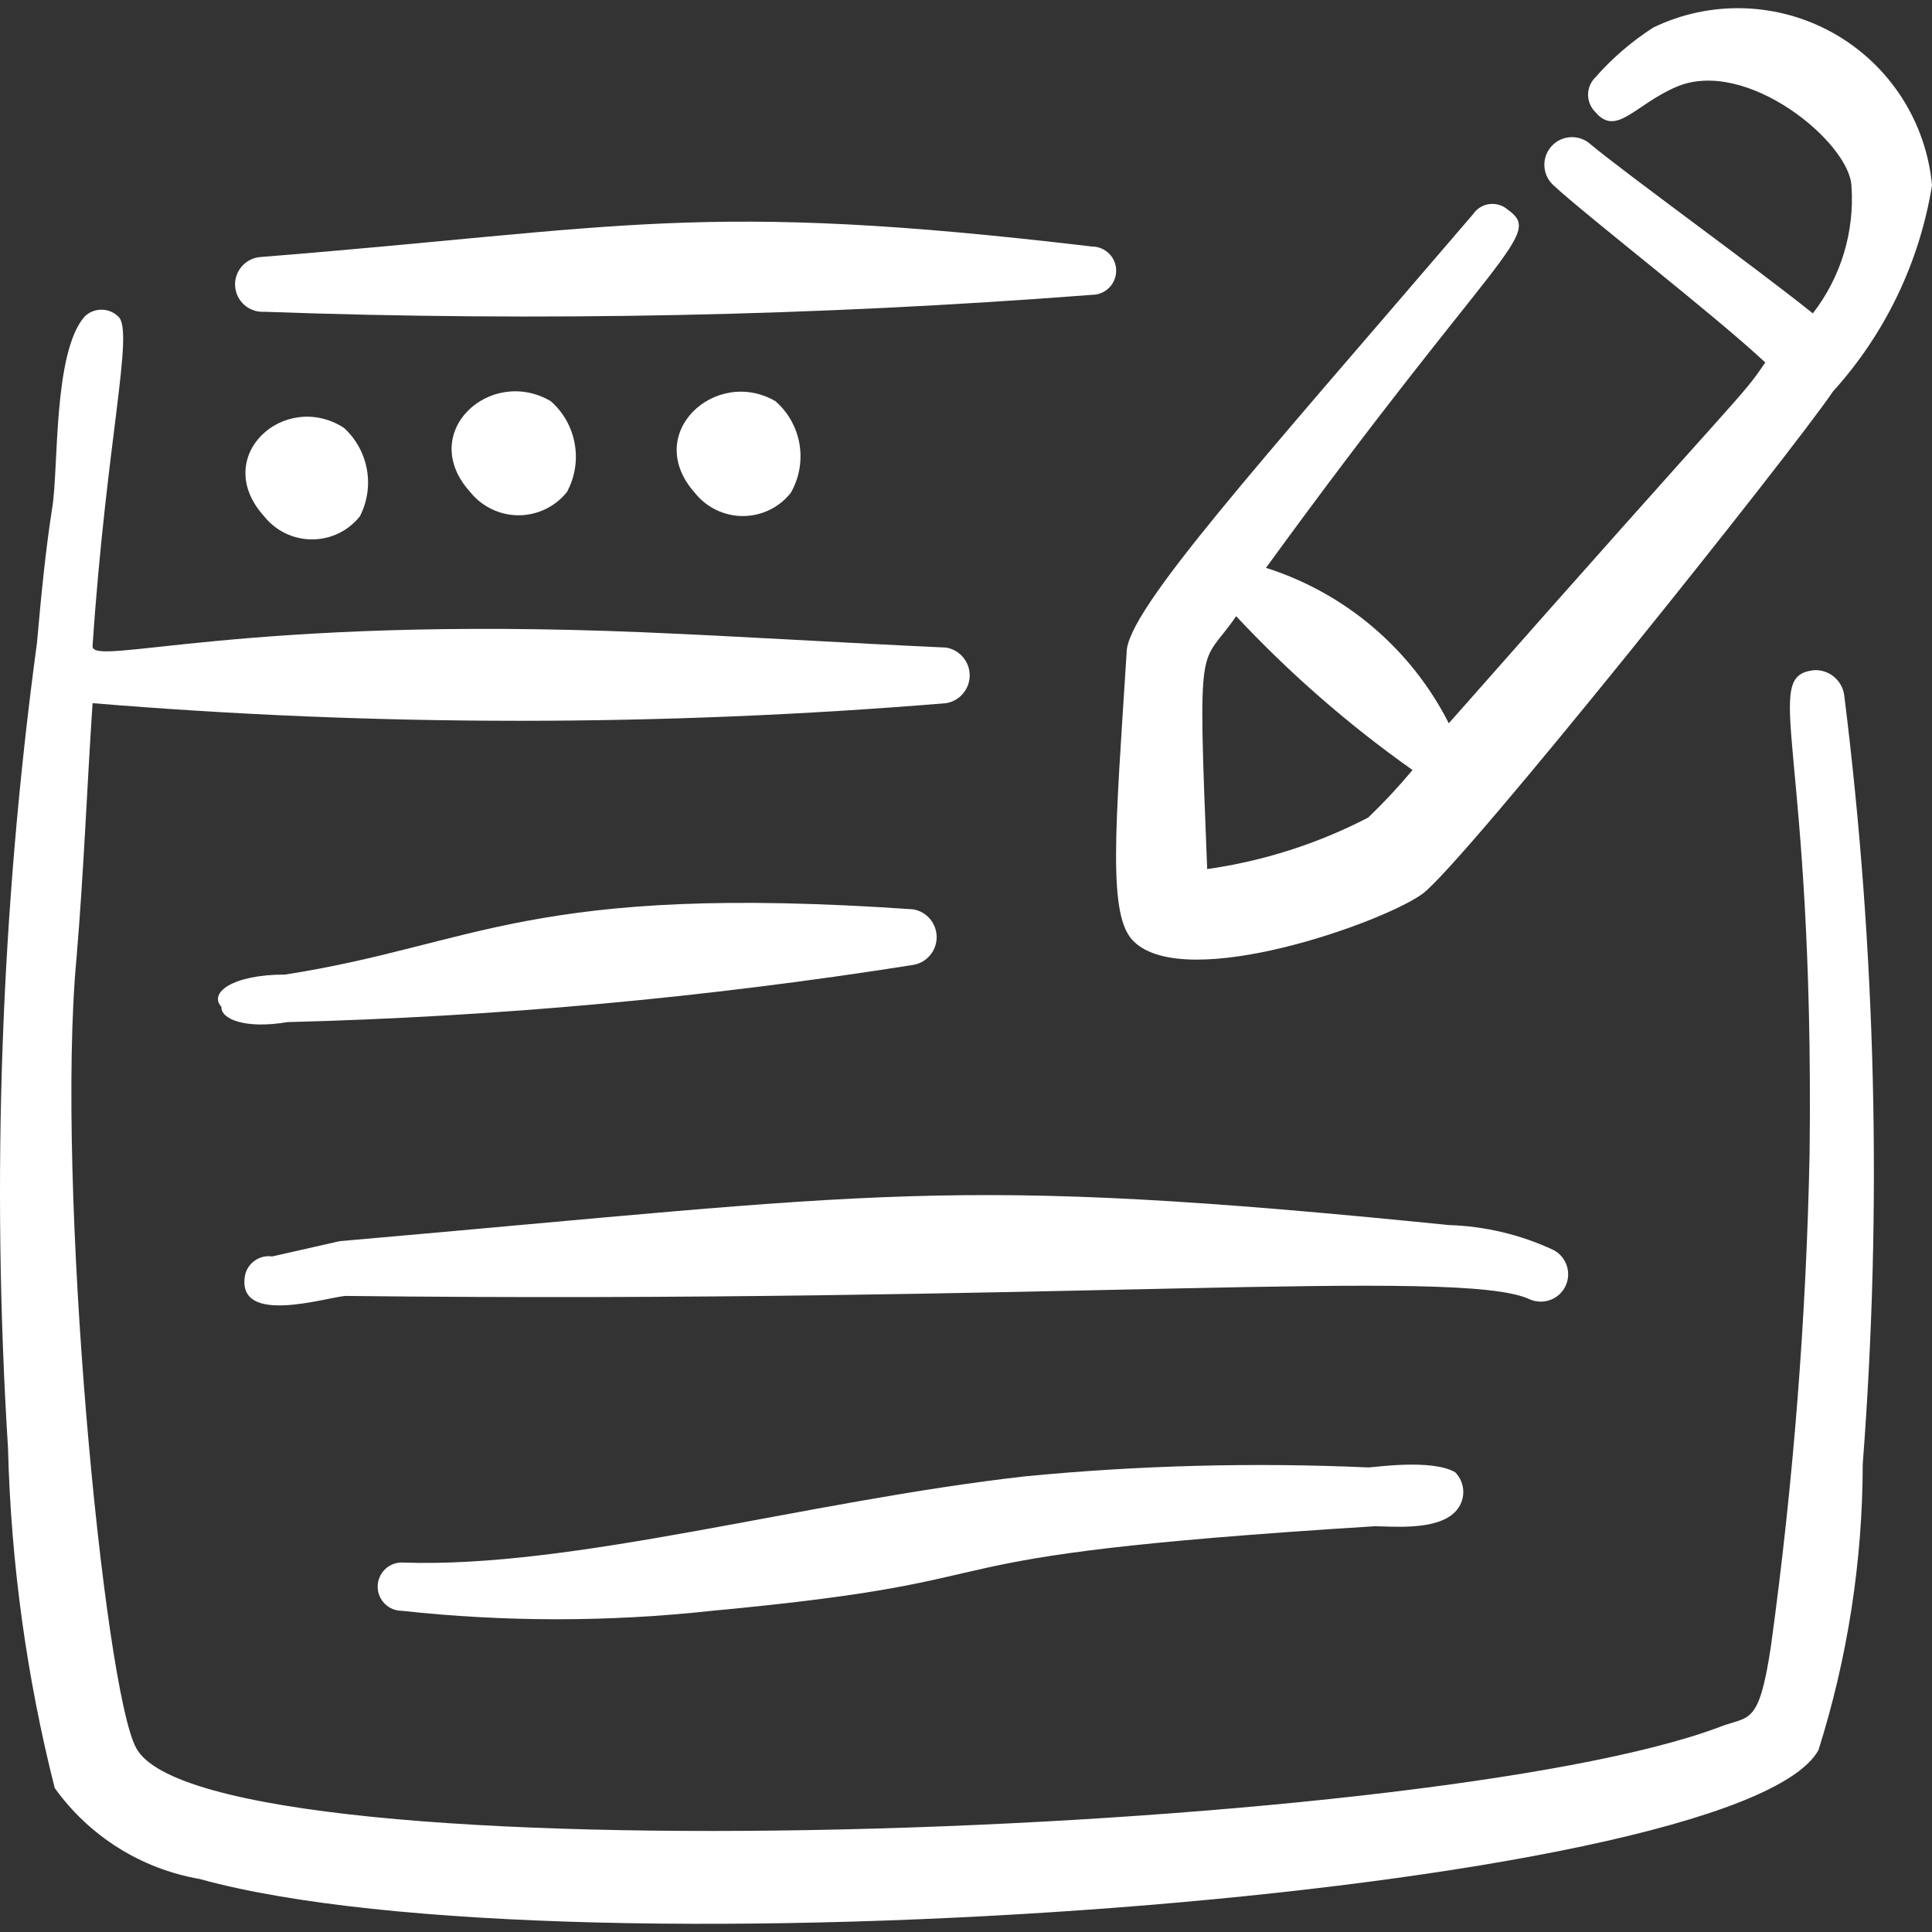 <svg width="48" height="48" viewBox="0 0 48 48" fill="none" xmlns="http://www.w3.org/2000/svg">
<rect x="0" y="0" width="48" height="48" fill="#333333" stroke="none"/>
<g clip-path="url(#clip0_1_16872)">
<path fill-rule="evenodd" clip-rule="evenodd" d="M45.079 16.65C43.718 16.79 45.079 18.41 44.959 28.655C44.876 32.752 44.556 36.841 43.998 40.9C43.698 42.901 43.458 42.621 42.738 42.901C35.454 45.663 5.121 46.763 3.38 43.422C2.58 41.941 1.379 29.415 1.9 23.813C2.08 21.692 2.16 19.571 2.3 17.47C9.357 18.054 16.451 18.054 23.509 17.47C23.672 17.442 23.82 17.358 23.926 17.231C24.033 17.105 24.092 16.945 24.092 16.78C24.092 16.614 24.033 16.454 23.926 16.328C23.82 16.202 23.672 16.117 23.509 16.089C20.888 15.969 18.387 15.809 15.986 15.709C5.981 15.289 2.26 16.59 2.3 16.049C2.64 10.967 3.34 8.226 2.94 7.866C2.828 7.756 2.677 7.694 2.52 7.694C2.363 7.694 2.212 7.756 2.1 7.866C1.319 8.766 1.459 11.607 1.299 12.608C1.139 13.608 1.019 14.829 0.919 15.969C0.022 22.599 -0.219 29.301 0.199 35.978C0.271 38.827 0.66 41.659 1.359 44.422C2.216 45.62 3.51 46.432 4.961 46.683C14.125 49.224 43.158 47.103 45.179 43.482C45.904 41.184 46.276 38.788 46.279 36.378C46.766 30.01 46.611 23.608 45.819 17.27C45.794 17.093 45.705 16.932 45.568 16.817C45.431 16.703 45.257 16.643 45.079 16.65Z" fill="white"/>
<path fill-rule="evenodd" clip-rule="evenodd" d="M6.561 7.746C13.42 7.993 20.287 7.853 27.13 7.325C27.29 7.325 27.442 7.262 27.555 7.15C27.668 7.037 27.731 6.884 27.731 6.725C27.731 6.566 27.668 6.413 27.555 6.301C27.442 6.188 27.29 6.125 27.13 6.125C17.346 4.964 15.525 5.665 6.481 6.385C6.301 6.396 6.132 6.478 6.012 6.613C5.892 6.748 5.83 6.925 5.841 7.105C5.852 7.286 5.934 7.455 6.069 7.575C6.204 7.695 6.381 7.756 6.561 7.746Z" fill="white"/>
<path fill-rule="evenodd" clip-rule="evenodd" d="M7.142 25.394C12.35 25.261 17.543 24.786 22.689 23.973C22.852 23.945 23 23.861 23.106 23.734C23.213 23.608 23.271 23.448 23.271 23.283C23.271 23.117 23.213 22.957 23.106 22.831C23 22.705 22.852 22.62 22.689 22.592C13.165 21.932 11.844 23.473 7.082 24.213C5.761 24.213 5.181 24.673 5.501 25.014C5.481 25.314 6.082 25.574 7.142 25.394Z" fill="white"/>
<path fill-rule="evenodd" clip-rule="evenodd" d="M37.996 32.277C38.157 32.351 38.341 32.359 38.508 32.3C38.675 32.241 38.813 32.118 38.891 31.959C38.969 31.8 38.982 31.616 38.927 31.448C38.872 31.279 38.753 31.138 38.596 31.056C37.78 30.675 36.895 30.464 35.995 30.436C23.49 29.175 21.989 29.656 8.443 30.836L6.762 31.216C6.606 31.193 6.447 31.233 6.319 31.327C6.192 31.42 6.106 31.56 6.082 31.716C5.902 32.937 8.083 32.237 8.583 32.197C26.111 32.397 36.275 31.476 37.996 32.277Z" fill="white"/>
<path fill-rule="evenodd" clip-rule="evenodd" d="M33.994 36.458C31.151 36.331 28.302 36.405 25.47 36.679C19.988 37.299 14.225 38.98 9.983 38.82C9.824 38.82 9.671 38.883 9.559 38.995C9.446 39.108 9.383 39.261 9.383 39.42C9.383 39.579 9.446 39.732 9.559 39.844C9.671 39.957 9.824 40.02 9.983 40.02C12.543 40.3 15.126 40.3 17.686 40.02C26.27 39.22 21.688 38.699 34.154 37.919C34.574 37.919 35.694 38.039 36.155 37.559C36.283 37.428 36.355 37.252 36.355 37.069C36.355 36.885 36.283 36.709 36.155 36.579C35.575 36.238 34.134 36.458 33.994 36.458Z" fill="white"/>
<path fill-rule="evenodd" clip-rule="evenodd" d="M6.562 12.827C6.704 13.006 6.885 13.151 7.091 13.25C7.297 13.35 7.523 13.401 7.752 13.401C7.981 13.401 8.207 13.35 8.413 13.25C8.619 13.151 8.8 13.006 8.942 12.827C9.126 12.467 9.187 12.057 9.115 11.659C9.042 11.262 8.841 10.899 8.542 10.627C7.062 9.687 5.222 11.347 6.562 12.827Z" fill="white"/>
<path fill-rule="evenodd" clip-rule="evenodd" d="M11.684 12.227C11.828 12.406 12.011 12.551 12.219 12.65C12.426 12.75 12.653 12.802 12.884 12.802C13.114 12.802 13.341 12.75 13.549 12.65C13.757 12.551 13.939 12.406 14.084 12.227C14.283 11.861 14.352 11.437 14.279 11.027C14.207 10.616 13.997 10.242 13.684 9.967C12.184 9.087 10.344 10.747 11.684 12.227Z" fill="white"/>
<path fill-rule="evenodd" clip-rule="evenodd" d="M19.265 9.967C17.785 9.107 15.945 10.767 17.265 12.247C17.408 12.426 17.589 12.571 17.795 12.67C18.001 12.769 18.227 12.821 18.456 12.821C18.684 12.821 18.91 12.769 19.116 12.67C19.322 12.571 19.503 12.426 19.645 12.247C19.856 11.882 19.933 11.454 19.864 11.039C19.795 10.623 19.583 10.244 19.265 9.967Z" fill="white"/>
<path fill-rule="evenodd" clip-rule="evenodd" d="M41.077 0.683C40.541 1.027 40.056 1.444 39.636 1.923C39.579 1.979 39.533 2.046 39.502 2.12C39.471 2.194 39.455 2.273 39.455 2.353C39.455 2.434 39.471 2.513 39.502 2.587C39.533 2.661 39.579 2.728 39.636 2.784C40.157 3.404 40.617 2.603 41.637 2.163C43.378 1.403 45.959 3.544 45.999 4.624C46.079 5.76 45.737 6.886 45.039 7.786C43.698 6.705 40.377 4.304 39.516 3.584C39.381 3.462 39.203 3.399 39.021 3.408C38.839 3.417 38.668 3.499 38.546 3.634C38.424 3.769 38.36 3.947 38.37 4.129C38.379 4.311 38.461 4.482 38.596 4.604C39.416 5.365 42.598 7.826 43.858 9.006C43.198 9.967 43.618 9.326 35.995 17.97C35.532 17.057 34.892 16.245 34.112 15.582C33.333 14.919 32.428 14.418 31.453 14.108C37.275 6.105 38.356 5.845 37.455 5.205C37.393 5.151 37.32 5.112 37.241 5.089C37.162 5.066 37.079 5.06 36.998 5.071C36.917 5.082 36.839 5.111 36.769 5.155C36.7 5.198 36.64 5.256 36.595 5.325C31.213 11.607 27.991 15.169 27.991 16.209C27.711 20.631 27.511 22.772 28.171 23.393C29.472 24.653 34.334 22.933 35.334 22.212C36.335 21.492 44.559 11.187 45.539 9.727C46.837 8.293 47.692 6.514 48 4.604C47.929 3.826 47.67 3.076 47.246 2.419C46.822 1.762 46.245 1.217 45.565 0.832C44.884 0.447 44.121 0.232 43.339 0.206C42.558 0.18 41.781 0.343 41.077 0.683ZM33.994 20.311C32.742 20.961 31.389 21.394 29.992 21.592C29.752 15.589 29.812 16.63 30.712 15.309C32.039 16.729 33.507 18.009 35.094 19.131C34.75 19.544 34.382 19.938 33.994 20.311Z" fill="white"/>
</g>
<defs>
<clipPath id="clip0_1_16872">
<rect width="48" height="48" fill="white"/>
</clipPath>
</defs>
</svg>
